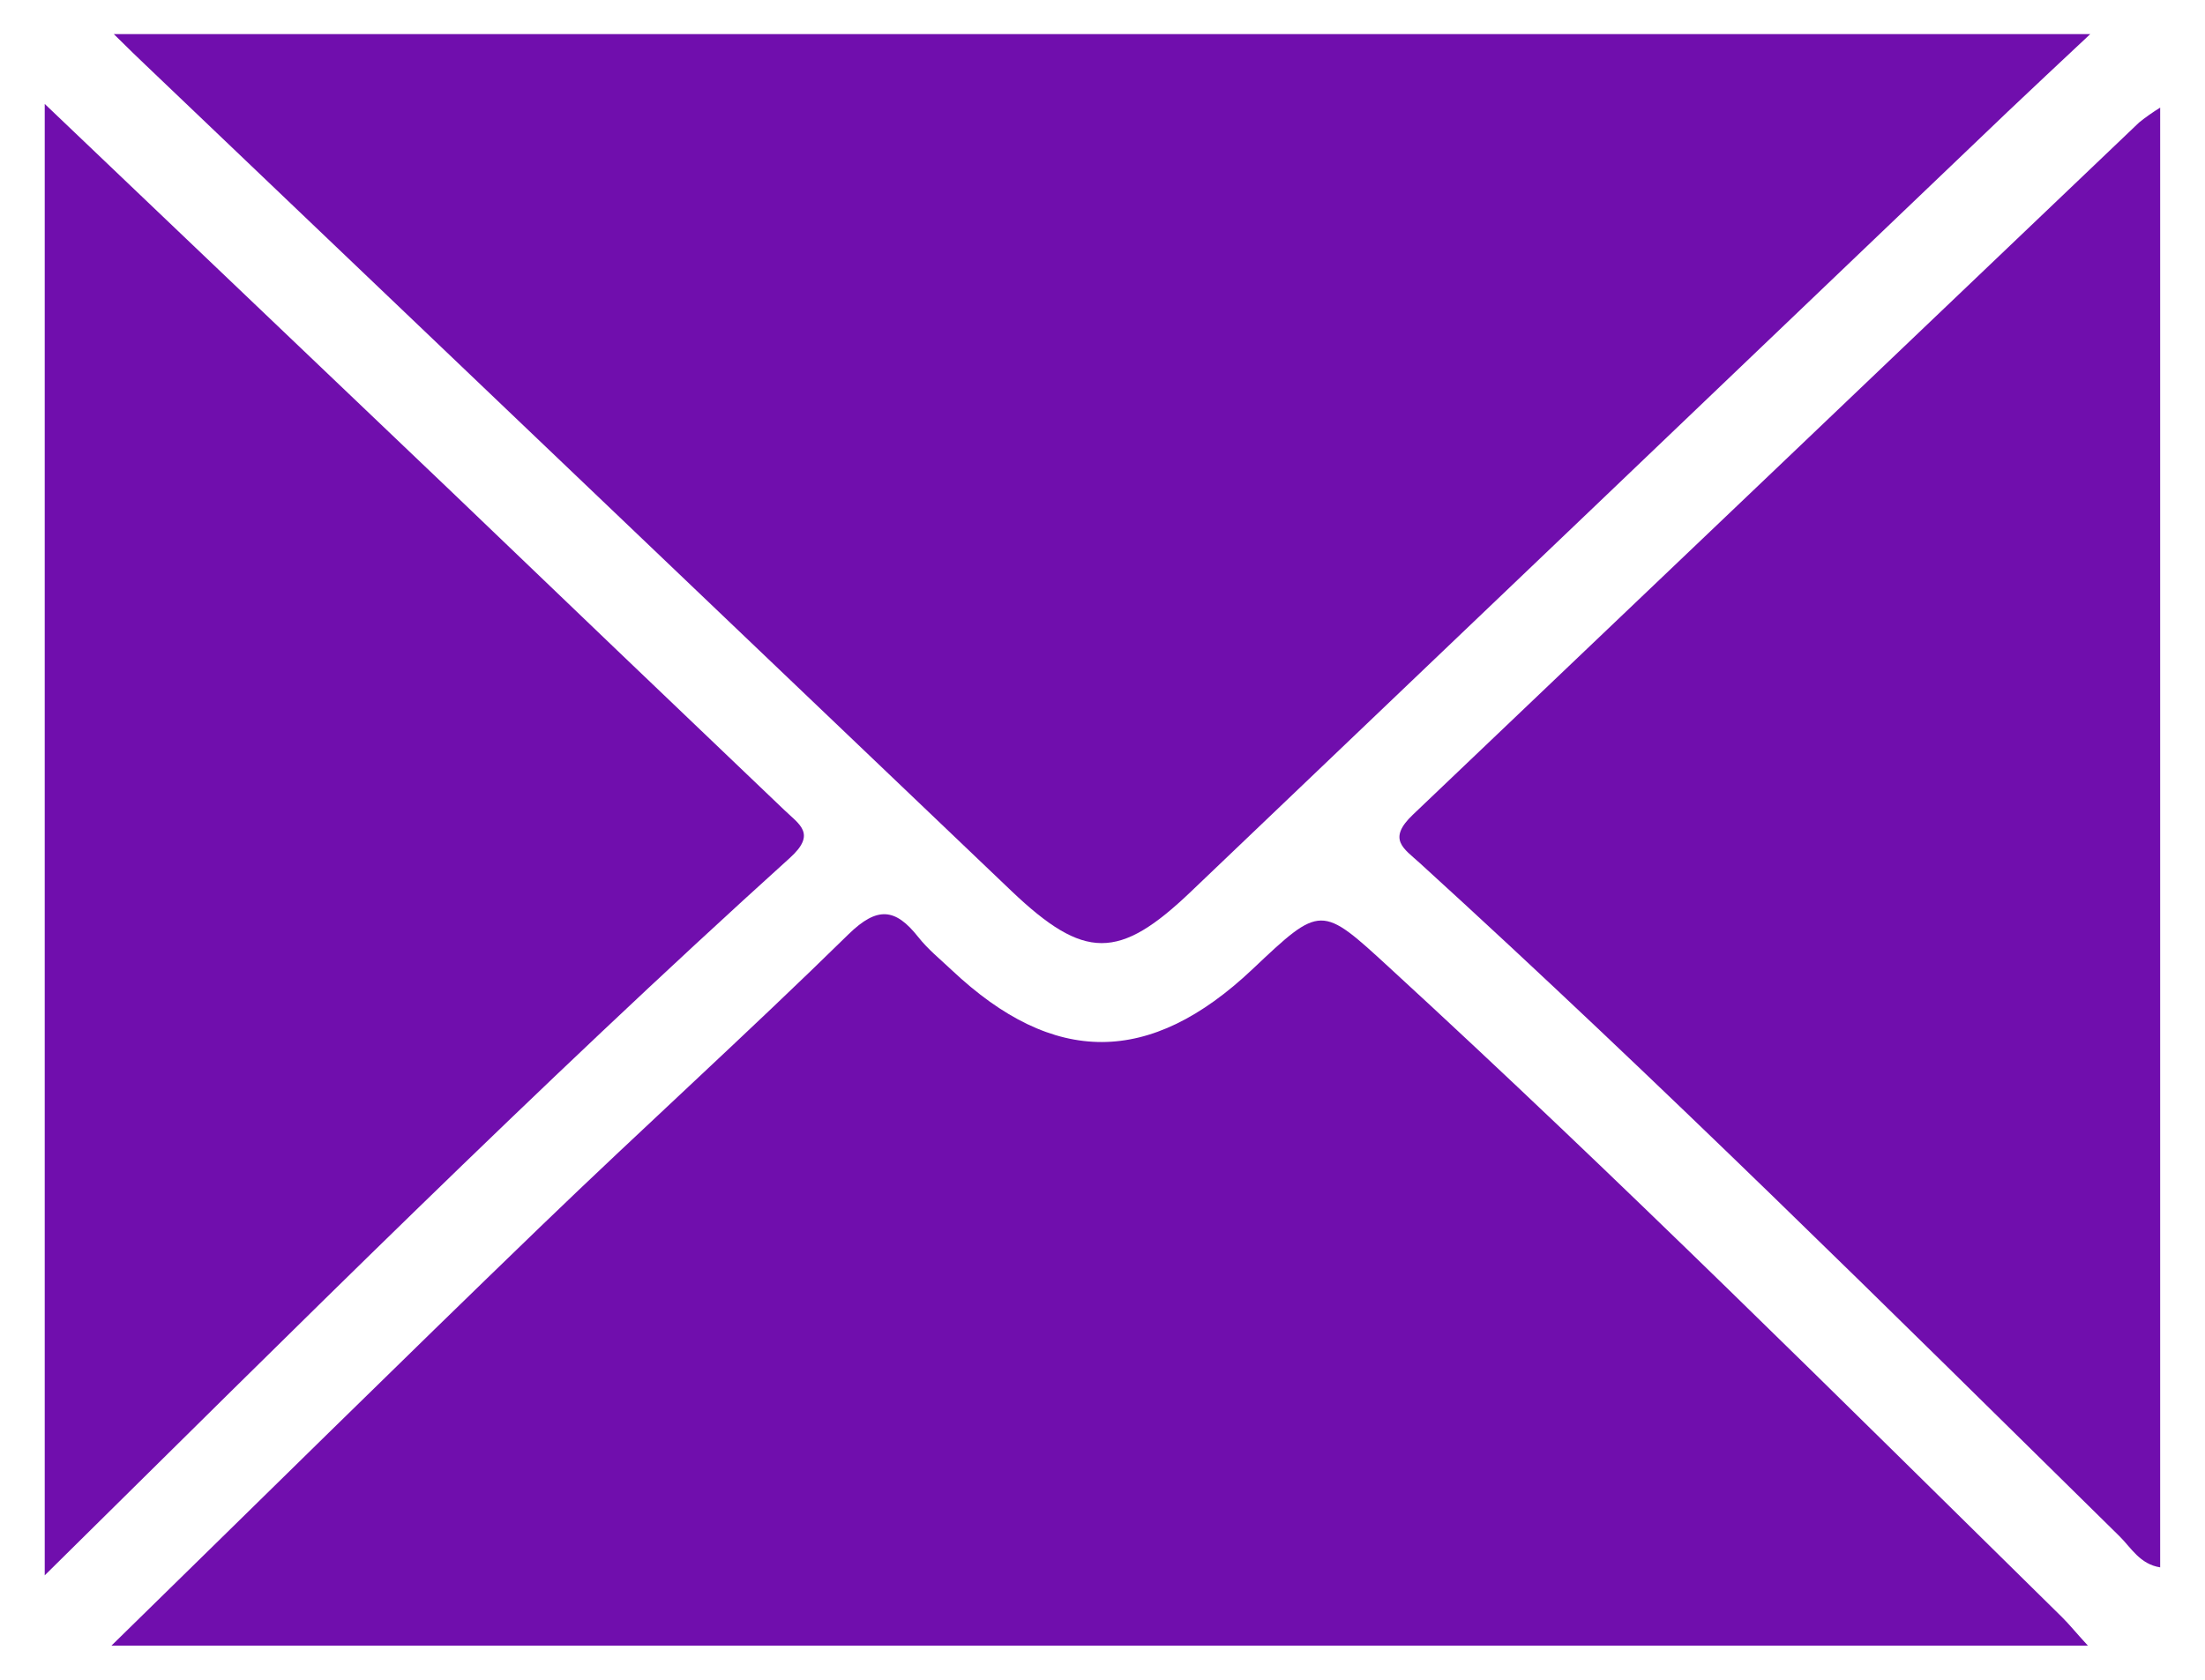 <svg width="21" height="16" viewBox="0 0 21 16" fill="none" xmlns="http://www.w3.org/2000/svg">
    <g clip-path="url(#clip0_348_828)">
        <path d="M9.631 8.485C10.327 9.148 10.657 9.149 11.346 8.489C13.94 6.015 16.531 3.54 19.121 1.064C19.355 0.842 19.588 0.624 19.907 0.325H1.084C1.24 0.479 1.311 0.548 1.383 0.616C4.132 3.239 6.882 5.862 9.631 8.485Z"
              fill="#700EAD"/>
        <path d="M19.638 15.403C17.521 13.321 15.418 11.223 13.234 9.218C12.58 8.617 12.582 8.614 11.926 9.234C10.952 10.153 10.036 10.156 9.065 9.241C8.956 9.138 8.837 9.042 8.745 8.925C8.527 8.649 8.355 8.632 8.082 8.898C7.118 9.844 6.117 10.748 5.145 11.686C3.803 12.981 2.475 14.292 1.061 15.675H19.885C19.769 15.549 19.707 15.471 19.638 15.403Z"
              fill="#700EAD"/>
        <path d="M7.467 7.713C6.406 6.701 5.346 5.687 4.287 4.671C3.022 3.464 1.757 2.259 0.426 0.99V15.005C2.813 12.649 5.114 10.349 7.521 8.173C7.78 7.94 7.613 7.854 7.467 7.713Z"
              fill="#700EAD"/>
        <path d="M20.372 1.167C18.068 3.366 15.762 5.563 13.456 7.76C13.21 7.994 13.368 8.081 13.519 8.218C15.798 10.294 17.988 12.47 20.189 14.636C20.295 14.741 20.38 14.899 20.573 14.929V1.025C20.504 1.068 20.436 1.115 20.372 1.167Z"
              fill="#700EAD"/>
    </g>
    <defs>
        <clipPath id="clip0_348_828">
            <rect width="21" height="16" fill="white"/>
        </clipPath>
    </defs>
</svg>
